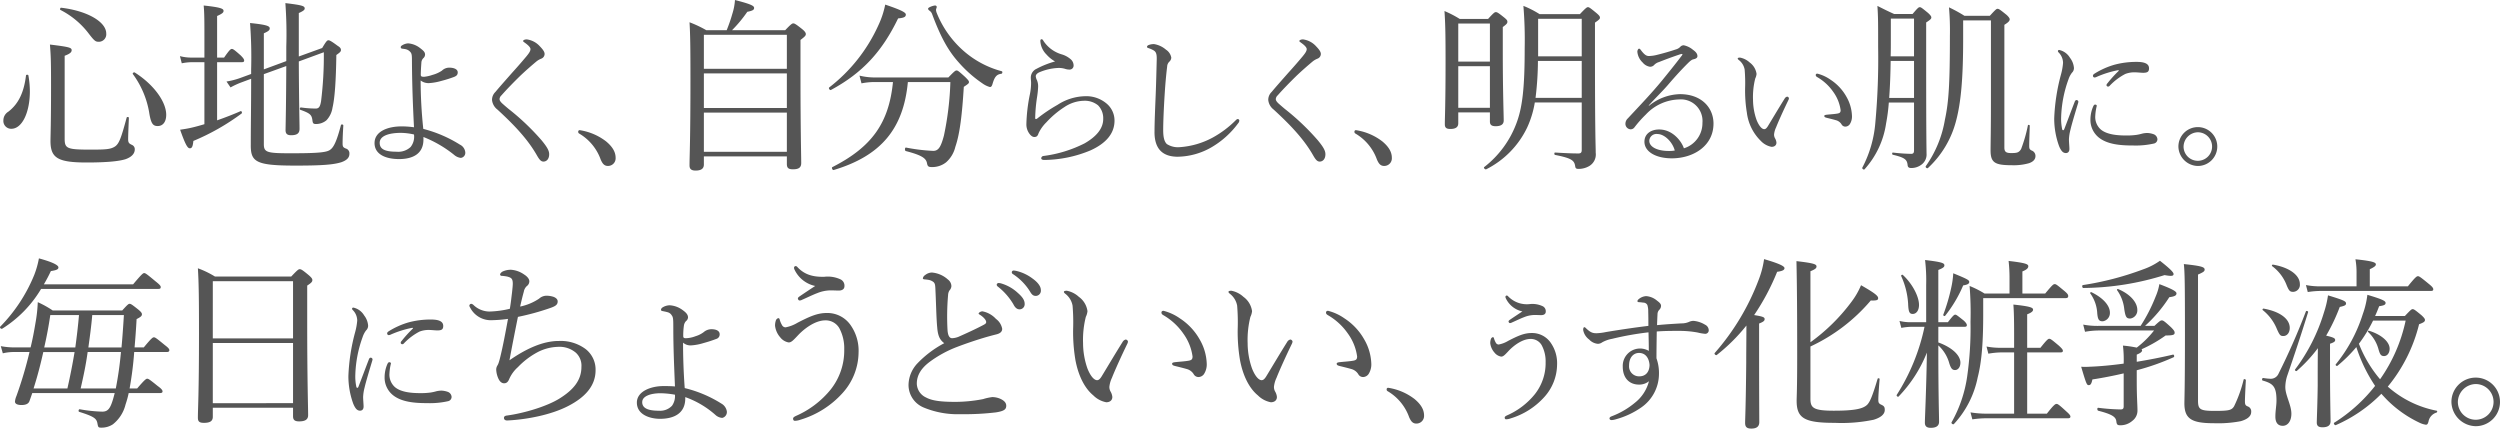 <svg xmlns="http://www.w3.org/2000/svg" width="543.395" height="93.154" viewBox="0 0 543.395 93.154">
  <g id="copy" transform="translate(-234.506 -575.744)">
    <path id="心地よく_自分らしく_明るい肌に_毎日にちょうどいい_うす化粧乳液_" data-name="心地よく、自分らしく、明るい肌に。 毎日にちょうどいい、うす化粧乳液。" d="M613.822,667.658c0-.84.16-3.679.24-13.117,0-2.68.04-5.4.04-8.039a38.993,38.993,0,0,1-6.439,6.4c-.2.16-.64-.24-.44-.44a51.614,51.614,0,0,0,9.518-15.837,19.814,19.814,0,0,0,1.2-4.559c3,.879,4.44,1.48,4.44,1.959,0,.4-.44.641-1.6.8a49.671,49.671,0,0,1-5,9.4c1.959.32,2.28.48,2.28.88,0,.32-.16.56-1.2.959v5.919c0,9.678.04,14.158.04,15.517,0,.96-.6,1.4-1.72,1.4C614.182,668.9,613.822,668.538,613.822,667.658Zm39.073-.041c0-1.159.28-6.079.44-15.237a29.437,29.437,0,0,1-6.16,9.558c-.159.16-.519-.16-.4-.36a44.357,44.357,0,0,0,6.039-14.8h-2.88a11.862,11.862,0,0,0-2.159.239l-.4-1.519a9.521,9.521,0,0,0,2.52.28h3.28v-8.118a37.71,37.71,0,0,0-.24-5.4c3.72.439,4.2.679,4.2,1.159,0,.319-.2.56-1.319,1v11.358h2.079c1.08-1.4,1.36-1.64,1.6-1.64s.52.24,1.84,1.28c.48.44.68.76.68,1s-.12.36-.519.36h-5.679v3.4c3.079,1.12,4.8,2.839,4.8,4.4,0,.96-.52,1.6-1.16,1.6-.6,0-.879-.32-1.239-1.4a8.234,8.234,0,0,0-2.4-3.959v.879c0,10.2.159,14.118.159,15.718,0,.96-.719,1.32-1.8,1.32C653.334,668.738,652.894,668.417,652.894,667.617Zm-397.218.121c-.2-1.039-.761-1.48-3.96-2.479-.239-.08-.12-.6.121-.561a31.515,31.515,0,0,0,4.879.52c1.44,0,1.92-.88,2.72-4.039H241.519c-.2.6-.4,1.16-.6,1.72-.2.6-.8.88-1.719.88-.96,0-1.44-.28-1.44-.76a4.008,4.008,0,0,1,.32-1.2,87.849,87.849,0,0,0,2.839-9.558h-3.2a10.1,10.1,0,0,0-2.6.28l-.44-1.56a16.444,16.444,0,0,0,3,.28h3.479c.44-1.8.76-3.519,1.04-5.2a32.634,32.634,0,0,0,.52-4.639,21.427,21.427,0,0,1,3.239,1.8h15.118c1.159-1.28,1.36-1.44,1.6-1.44.28,0,.52.16,1.88,1.24.68.56.8.8.8,1.04,0,.36-.28.6-1.159,1.04-.121,2.28-.28,4.319-.44,6.159h2c1.679-2.04,1.959-2.2,2.2-2.2.28,0,.56.2,2.36,1.679.8.6,1,.88,1,1.12s-.16.4-.561.4h-7.078a75.141,75.141,0,0,1-1,7.918h1.64c1.64-1.919,1.959-2.12,2.2-2.12s.56.2,2.28,1.6c.84.6,1.039.921,1.039,1.16s-.159.36-.56.36h-6.8a19.566,19.566,0,0,1-.68,2.48,7.856,7.856,0,0,1-2.76,4.318,4.424,4.424,0,0,1-2.479.721C255.876,668.7,255.836,668.618,255.677,667.738Zm-3.64-7.559h7.638a75.43,75.43,0,0,0,1.121-7.918h-7.239C253.2,654.94,252.636,657.58,252.037,660.179Zm-10.238,0h7.358q.9-3.96,1.56-7.918h-6.8C243.319,654.94,242.638,657.58,241.8,660.179Zm11.918-8.918h7.2c.2-2.12.36-4.479.52-7.039h-6.88C254.356,646.582,254.037,648.94,253.716,651.261Zm-9.6,0h6.759c.32-2.36.6-4.679.8-7.039h-6.239C245.118,646.421,244.679,648.821,244.118,651.261Zm493.96,16.317c.04-1.72.159-4.519.2-8,0-2.68,0-5.44.04-8.159a31.7,31.7,0,0,1-4.6,4.959c-.16.121-.48-.159-.36-.319a39.469,39.469,0,0,0,6.279-12.4,20.874,20.874,0,0,0,.879-3.72c3.4,1.039,3.919,1.28,3.919,1.76,0,.36-.24.52-1.36.76a41.087,41.087,0,0,1-2.959,6.239c1.72.4,1.959.6,1.959.959,0,.28-.159.481-1.12.8v4.44c0,7.519.12,11.278.12,12.4,0,.92-.6,1.32-1.76,1.32C738.437,668.618,738.077,668.3,738.077,667.578Zm29.265-4.479a5.279,5.279,0,1,1,5.279,5.279A5.379,5.379,0,0,1,767.343,663.1Zm1.4,0a3.879,3.879,0,1,0,3.88-3.879A3.963,3.963,0,0,0,768.742,663.1Zm-39.664,3.2c0-1.28.24-2.4.24-3.479,0-3.039-.72-3.72-3-4.359-.24-.08-.12-.6.12-.561a10.7,10.7,0,0,0,1.4.16,1.846,1.846,0,0,0,1.92-1.08,147.367,147.367,0,0,0,5.959-13.558c.08-.2.519-.04.48.16-1.64,5.279-2.959,9.239-4.519,13.757a8.205,8.205,0,0,0-.44,2.56c0,1.759,1.319,3.88,1.319,5.759,0,1.64-.8,2.64-1.879,2.64C729.638,668.3,729.078,667.617,729.078,666.3Zm-34.573,1c-.12-.959-.96-1.519-3.919-2.28-.28-.08-.28-.68,0-.64a43.477,43.477,0,0,0,4.879.36c.481,0,.64-.2.64-.68V656.9c-2.2.52-4.479.96-6.8,1.32-.2.959-.4,1.239-.8,1.239s-.519-.2-1.64-4a13.07,13.07,0,0,0,1.76,0c2.28-.08,4.839-.32,7.478-.68a25.891,25.891,0,0,0-.159-3.919,25.452,25.452,0,0,1,3,.439,20.72,20.72,0,0,0,3.76-3.719h-12a17.088,17.088,0,0,0-3,.28l-.4-1.561a16.541,16.541,0,0,0,3.36.281h9.119a35.745,35.745,0,0,0,3.279-6.4,11.72,11.72,0,0,0,.8-2.679c2.64,1,3.72,1.56,3.72,2,0,.481-.4.68-1.56.841a30.557,30.557,0,0,1-5.279,6.239h2.039c1.16-1.08,1.36-1.2,1.6-1.2.32,0,.6.2,2,1.48.68.68.8.92.8,1.2,0,.439-.28.6-1.959.6a29.287,29.287,0,0,1-5.239,3,.363.363,0,0,1,.12.28c0,.2-.24.52-1.16.88v1.56c2.68-.44,5.359-.959,7.879-1.56.24-.04.36.44.16.56a51.088,51.088,0,0,1-8.039,2.84v2.2c0,3.8.16,5.319.16,6.6a2.771,2.771,0,0,1-1.12,2.2,3.924,3.924,0,0,1-2.64.96C694.745,668.178,694.586,668.018,694.506,667.3Zm47.371.32a34.879,34.879,0,0,0,8.878-8,33.551,33.551,0,0,1-4.079-8.438,30.6,30.6,0,0,1-4.12,4.08c-.159.12-.48-.16-.359-.32a32.867,32.867,0,0,0,5.879-10.918,18.825,18.825,0,0,0,1-4.2c3.2.959,3.959,1.319,3.959,1.759,0,.4-.32.56-1.4.72-.28.72-.56,1.439-.88,2.12h6.479c1.239-1.319,1.44-1.48,1.679-1.48.28,0,.52.16,1.92,1.319.6.561.76.8.76,1.04,0,.36-.319.56-1.28.92a34.129,34.129,0,0,1-6.8,13.558,22.436,22.436,0,0,0,10.638,5.239c.16.04.121.32-.04.4a2.522,2.522,0,0,0-1.76,2c-.16.52-.28.64-.56.64a4.614,4.614,0,0,1-1.4-.44,25.083,25.083,0,0,1-6.918-4.838c-.48-.481-.92-.96-1.36-1.44a31.7,31.7,0,0,1-9.878,6.8.182.182,0,0,1-.082.019C741.924,668.157,741.662,667.76,741.876,667.617Zm5.359-17.157a27.054,27.054,0,0,0,4.6,7.719,34.586,34.586,0,0,0,5.559-12.758h-7.079A30.853,30.853,0,0,1,747.236,650.461Zm-88.543,17.077a28.405,28.405,0,0,0,3.4-10,74.433,74.433,0,0,0,.72-11.838,71.925,71.925,0,0,0-.2-7.8,20.455,20.455,0,0,1,3.239,1.64h5.44v-3.16a33.559,33.559,0,0,0-.2-3.919c3.839.439,4.279.719,4.279,1.159,0,.36-.28.72-1.28,1.12v4.8h4.96c1.56-1.879,1.76-2.039,2.079-2.039.28,0,.48.16,2.08,1.48.72.6.84.84.84,1.12s-.16.44-.56.44H665.572v3.439c0,5.839-.28,10.238-1.2,13.8a20.9,20.9,0,0,1-5.159,10.119.217.217,0,0,1-.158.063C658.847,667.961,658.6,667.725,658.693,667.538Zm-117.891-1.1a10.736,10.736,0,0,0-4.736-5.7.432.432,0,0,1-.16-.384.312.312,0,0,1,.352-.32,12.481,12.481,0,0,1,5.7,2.432c1.5,1.247,2.08,2.4,2.08,3.584a1.657,1.657,0,0,1-1.664,1.759C541.506,667.818,541.154,667.211,540.8,666.443Zm168.5-3.065c0-.879.12-3.319.12-14.917,0-10.958-.041-13.518-.24-15.318,3.8.4,4.52.64,4.52,1.2,0,.36-.24.56-1.44,1.079v27.356c0,1.959.4,2.28,3.679,2.28,3.08,0,3.64-.16,4.16-1a28.2,28.2,0,0,0,2.079-5.8c.04-.2.481-.08.481.12-.08,1.439-.2,3.839-.2,4.559,0,.76.121.96.64,1.16a1.133,1.133,0,0,1,.72,1.2c0,.92-.84,1.6-2.28,2a25.915,25.915,0,0,1-5.879.44C710.743,667.738,709.3,666.7,709.3,663.378Zm-84.283-.519c0-.68.12-2.479.12-9.438,0-9.719-.04-15.6-.16-20.917,3.8.439,4.36.679,4.36,1.159,0,.36-.24.6-1.32,1.04v15.438a40.906,40.906,0,0,0,8.959-8.839,16.279,16.279,0,0,0,2.04-3.56c2.8,1.6,3.719,2.28,3.719,2.8,0,.439-.28.56-1.6.519a38.418,38.418,0,0,1-13.118,10v11.318c0,2,.561,2.64,5.08,2.64,4.64,0,6.4-.44,7.278-1.319.52-.56,1.04-1.56,2.24-5.6.04-.2.44-.16.44.04-.2,2.44-.28,3.839-.28,4.479,0,.6.08.8.519,1.04.72.32.88.519.88,1.2,0,.921-.84,1.641-2.4,2.12a33.988,33.988,0,0,1-8.438.68C626.78,667.658,625.02,666.7,625.02,662.859Zm-347.5,3.72c0-2.081.24-5,.24-18.4,0-7.319-.04-10.877-.24-14.117a19.922,19.922,0,0,1,3.72,1.8H297.8c1.4-1.479,1.6-1.6,1.84-1.6.32,0,.56.121,2,1.319.64.561.76.8.76,1.04,0,.36-.2.6-1.12,1.2v7.959c0,12.839.2,18.437.2,20.2,0,.959-.64,1.359-1.959,1.359-.96,0-1.32-.319-1.32-1.12v-1.84H280.762v1.96c0,.959-.64,1.319-1.92,1.319C277.882,667.658,277.522,667.378,277.522,666.579Zm3.24-3.2H298.2V650.3H280.762Zm0-14.078H298.2V636.863H280.762Zm126.13,17.438c0-.239.24-.4.56-.56a20.056,20.056,0,0,0,7.639-5.8,13.632,13.632,0,0,0,2.92-8.68,9.253,9.253,0,0,0-1.08-4.639,3.409,3.409,0,0,0-3.039-1.679c-2.16,0-4.559,1.76-6,3.319-1.08,1.16-1.44,1.48-1.959,1.48a2.948,2.948,0,0,1-1.84-1.12,4.6,4.6,0,0,1-1.12-2.52,3.419,3.419,0,0,1,.2-1.2.831.831,0,0,1,.48-.44.309.309,0,0,1,.319.281,5.058,5.058,0,0,0,.52,1.239.875.875,0,0,0,.76.48,7.777,7.777,0,0,0,2.6-1c2.64-1.36,4.319-2.12,6.358-2.12a6.151,6.151,0,0,1,5.319,2.839,9.63,9.63,0,0,1,1.6,5.719,13.328,13.328,0,0,1-3.479,8.838,20.072,20.072,0,0,1-9.158,5.8,3.76,3.76,0,0,1-1.2.24C407.052,667.218,406.892,667.057,406.892,666.738Zm-62.843-.159c0-.361.32-.481.68-.52,3.6-.481,8.639-1.96,11.438-3.72,3-1.88,4.72-3.959,4.72-6.839a3.82,3.82,0,0,0-1.2-3.079,5.492,5.492,0,0,0-3.96-1.281,10.151,10.151,0,0,0-4.6,1.281,16.923,16.923,0,0,0-4.039,3.119,7.438,7.438,0,0,0-1.88,2.56c-.239.6-.56.959-1.12.959-.48,0-.92-.319-1.239-1a5.22,5.22,0,0,1-.481-1.92,1.672,1.672,0,0,1,.24-.92,2.839,2.839,0,0,0,.32-.72c.12-.36.2-.68.32-1.159.6-2.44,1.12-5.239,1.679-8.279a29.189,29.189,0,0,1-3.4.28,5.051,5.051,0,0,1-4.839-2.759.85.85,0,0,1-.159-.4.43.43,0,0,1,.4-.4.909.909,0,0,1,.48.24,5.045,5.045,0,0,0,3.479,1.439,20.869,20.869,0,0,0,4.44-.6c.239-1.4.319-2.279.48-3.56.08-.76.16-1.48.16-1.879,0-1.12-.32-1.32-1.2-1.561a10.774,10.774,0,0,0-1.2-.159.323.323,0,0,1-.36-.281c0-.2.2-.439.519-.639a4.224,4.224,0,0,1,1.88-.4,5.637,5.637,0,0,1,2.84,1.039c.52.32,1.12.88,1.12,1.481a1.313,1.313,0,0,1-.56,1.04,2.135,2.135,0,0,0-.64,1.2c-.28,1-.56,2.16-.8,3.24a11.689,11.689,0,0,0,4.119-1.72,2.421,2.421,0,0,1,1.72-.64,5.13,5.13,0,0,1,1.4.24c.44.16.92.48.92,1,0,.72-.48,1.04-1.64,1.441a53.662,53.662,0,0,1-7,1.919c-.6,2.96-1.28,6.4-1.84,9.438,3.56-2.479,7.239-4.2,10.718-4.2a9.073,9.073,0,0,1,5.839,1.76,5.647,5.647,0,0,1,2.159,4.6c0,3.519-2.439,5.959-5.918,7.759-3.839,2-9.2,2.959-13.2,3.159q-.058,0-.111,0C344.289,667.142,344.048,666.911,344.048,666.579Zm240.3.12c0-.16.1-.32.416-.448a17.509,17.509,0,0,0,5.12-2.975,8.675,8.675,0,0,0,3.039-4.673,3.287,3.287,0,0,1-2.208.736c-1.824,0-3.487-1.183-3.487-3.936a3.763,3.763,0,0,1,3.615-3.9,3.824,3.824,0,0,1,2.048.512c0-1.376-.032-2.656-.065-4.032a63.81,63.81,0,0,0-7.9,1.408,6.947,6.947,0,0,0-2.176.769,1.629,1.629,0,0,1-.928.32,2.91,2.91,0,0,1-1.887-.929,3.3,3.3,0,0,1-1.312-2.08c0-.383.1-.607.256-.607a.35.35,0,0,1,.224.1c.992.96,1.472,1.216,2.4,1.216a11.645,11.645,0,0,0,2.047-.256c3.072-.512,6.3-.992,9.247-1.344,0-1.184,0-2.016-.032-3.136a4.429,4.429,0,0,0-.192-1.408.994.994,0,0,0-.9-.511,8.614,8.614,0,0,0-.928-.1c-.193,0-.32-.064-.32-.193,0-.192.064-.287.288-.48a2.753,2.753,0,0,1,1.6-.64,4.074,4.074,0,0,1,2.336.96c.64.48.9.768.9,1.151a1.242,1.242,0,0,1-.416.9,1.4,1.4,0,0,0-.352.928c-.031.607-.064,1.376-.1,2.368,1.952-.193,3.713-.288,5.312-.384a3.969,3.969,0,0,0,1.633-.32,2.27,2.27,0,0,1,.992-.224,5.773,5.773,0,0,1,2.5.832,1.373,1.373,0,0,1,.8,1.184.761.761,0,0,1-.736.8,10.344,10.344,0,0,1-1.7-.289,21.865,21.865,0,0,0-3.872-.351c-1.7,0-3.232,0-4.992.128-.031,2.336-.064,4-.064,5.823a9.57,9.57,0,0,1,.544,3.52,8.925,8.925,0,0,1-3.84,7.168,17.924,17.924,0,0,1-5.471,2.561,4.025,4.025,0,0,1-.992.192C584.508,667.05,584.348,666.89,584.348,666.7Zm4.255-11.52a2.169,2.169,0,0,0,2.24,2.368c1.344,0,2.176-.928,2.208-2.463-.1-1.408-.8-2.623-2.3-2.623C589.627,652.46,588.6,653.355,588.6,655.178Zm74.209,10.2a20.86,20.86,0,0,0,3.4.28h6.08V652.341h-2.72a17.946,17.946,0,0,0-2.879.28l-.4-1.56a15.7,15.7,0,0,0,3.24.279h2.759v-3.079c0-2.959-.041-4.839-.16-6.319,3.8.4,4.28.68,4.28,1.12,0,.279-.24.6-1.28,1v7.278h2.879c1.4-1.759,1.679-1.959,1.92-1.959.28,0,.56.2,2.12,1.52.6.56.841.84.841,1.08s-.121.36-.52.36H675.13v13.317h4.28c1.519-1.959,1.84-2.12,2.12-2.12.239,0,.519.16,2.159,1.679.64.561.84.841.84,1.08s-.159.36-.519.36h-17.8a21.54,21.54,0,0,0-3,.239Zm-101.245,1.128c0-.192.192-.319.447-.447a16.031,16.031,0,0,0,6.112-4.64,10.9,10.9,0,0,0,2.336-6.943,7.408,7.408,0,0,0-.864-3.713,2.727,2.727,0,0,0-2.432-1.344c-1.727,0-3.648,1.408-4.8,2.656-.863.928-1.151,1.184-1.568,1.184a2.362,2.362,0,0,1-1.471-.9,3.686,3.686,0,0,1-.9-2.016,2.748,2.748,0,0,1,.16-.96.664.664,0,0,1,.384-.352.247.247,0,0,1,.256.224,4.054,4.054,0,0,0,.416.992.7.7,0,0,0,.608.384,6.223,6.223,0,0,0,2.08-.8c2.111-1.088,3.456-1.7,5.088-1.7a4.92,4.92,0,0,1,4.255,2.272,7.7,7.7,0,0,1,1.28,4.576,10.666,10.666,0,0,1-2.784,7.072,16.066,16.066,0,0,1-7.327,4.64,3.015,3.015,0,0,1-.96.192C561.695,666.89,561.567,666.761,561.567,666.506Zm-188.63-3.247c0-2.479,3.08-3.6,5.8-3.6,1.36,0,1.92.04,2.48.08-.2-4.8-.36-8.638-.36-12.877,0-1.8-.04-2.2-.36-2.6a1.415,1.415,0,0,0-.841-.64c-.4-.12-.84-.2-1.239-.28-.12-.04-.24-.12-.24-.239a.683.683,0,0,1,.32-.52,3.035,3.035,0,0,1,1.6-.48,5.213,5.213,0,0,1,2.68.96c.8.559,1.279,1.039,1.279,1.679a1.093,1.093,0,0,1-.439.8,1.8,1.8,0,0,0-.44.879,14.812,14.812,0,0,0-.16,2.4c0,.32.16.44.52.44a6.3,6.3,0,0,0,2.159-.44,5.57,5.57,0,0,0,1.76-.879,2.613,2.613,0,0,1,1.679-.64c1.12,0,1.8.4,1.8,1.08a1.013,1.013,0,0,1-.76,1.04,27.825,27.825,0,0,1-2.719.88,11.371,11.371,0,0,1-2.759.519,2.435,2.435,0,0,1-1.72-.6c0,2.679.08,6.039.36,9.878a26.709,26.709,0,0,1,7.959,3.36,2.372,2.372,0,0,1,1.2,1.72,1.3,1.3,0,0,1-1,1.4,2.451,2.451,0,0,1-1.52-.68,19.971,19.971,0,0,0-6.519-3.839v.28c0,3.36-2.6,4.439-5.479,4.439C375.737,666.778,372.937,665.858,372.937,663.259Zm1.16-.12c0,1.239,1.079,1.879,3.6,1.879a3.544,3.544,0,0,0,2.879-1.079,3.643,3.643,0,0,0,.641-2.4,19.226,19.226,0,0,0-3.12-.319C375.9,661.219,374.1,661.858,374.1,663.139Zm61.128,1.159a5.293,5.293,0,0,1-3.24-4.919,6.991,6.991,0,0,1,1.96-4.679,22.879,22.879,0,0,1,5.8-4.359c-.88-.68-1.36-1.44-1.52-3.36-.2-2.08-.239-5.039-.4-8.4-.04-.879-.08-1.159-.36-1.48a2.254,2.254,0,0,0-1.12-.52c-.44-.079-.6-.079-.96-.12-.2-.04-.28-.08-.28-.24a1.035,1.035,0,0,1,.481-.68,2.438,2.438,0,0,1,1.48-.56,5.95,5.95,0,0,1,3.479,1.52,1.861,1.861,0,0,1,.76,1.44,1.541,1.541,0,0,1-.44.959,2.113,2.113,0,0,0-.28.959,53.459,53.459,0,0,0-.12,7.679c.08,1.039.36,1.72,1,1.72a4.338,4.338,0,0,0,1.319-.28c1.72-.76,3.839-1.72,5.559-2.64.36-.2.52-.32.52-.6,0-.44-.6-1.08-1.28-1.52-.24-.16-.36-.2-.36-.32,0-.16.4-.48.84-.48a5.328,5.328,0,0,1,2.92,1.64,3.4,3.4,0,0,1,1.36,2.16c0,.72-.6,1.039-1.24,1.2s-1.4.359-2.239.6c-2.04.6-4.2,1.32-6.4,2.16a24.76,24.76,0,0,0-5.959,3.28c-1.84,1.4-2.72,2.92-2.72,4.679a3.407,3.407,0,0,0,2,3c1.4.76,3.439.959,6.4.959a32.1,32.1,0,0,0,6-.6,11.09,11.09,0,0,1,2-.44,4.417,4.417,0,0,1,1.72.36c.879.4,1.319.88,1.319,1.52,0,.8-.48,1.159-2.2,1.439a57.554,57.554,0,0,1-7.478.4l-.325,0A19.262,19.262,0,0,1,435.225,664.3Zm-123.934-.8a17.5,17.5,0,0,1-1.056-6.047,42.451,42.451,0,0,1,1.44-9.408,13.612,13.612,0,0,0,.48-2.623,3.26,3.26,0,0,0-.959-2.272.435.435,0,0,1-.16-.32.259.259,0,0,1,.288-.224,3.616,3.616,0,0,1,2.335,1.7,4.1,4.1,0,0,1,.864,2.208,1.412,1.412,0,0,1-.447,1.056,4.969,4.969,0,0,0-.736,1.408,26.238,26.238,0,0,0-1.6,8.256,10.718,10.718,0,0,0,.224,2.592c.032.159.128.224.224.224.064,0,.16-.065.224-.224.736-1.888,1.5-3.968,2.272-5.952.1-.288.256-.383.416-.383a.409.409,0,0,1,.384.351,1.432,1.432,0,0,1-.064.32c-.768,2.56-1.376,4.576-1.664,5.823a9.669,9.669,0,0,0-.319,2.048c0,.576.1,1.632.1,2.08,0,.64-.352.9-.768.9C312.188,665,311.772,664.651,311.291,663.5Zm8.416-2.047a4.887,4.887,0,0,1-1.6-3.744,7.176,7.176,0,0,1,.64-2.911c.129-.224.224-.32.384-.32.192,0,.352.1.352.287a10.743,10.743,0,0,0-.319,2.112,3.619,3.619,0,0,0,1.183,3.008c1.312,1.12,3.615,1.311,5.471,1.311a15.124,15.124,0,0,0,2.273-.127,9.5,9.5,0,0,0,1.184-.257,5.051,5.051,0,0,1,1.216-.16,4.676,4.676,0,0,1,1.312.257,1.255,1.255,0,0,1,.864,1.087.957.957,0,0,1-.8.96,17.832,17.832,0,0,1-4.448.416C324.762,663.37,321.627,663.179,319.707,661.451Zm188.186.208c-1.84-1.519-3.239-4.239-3.879-7.759a36.9,36.9,0,0,1-.481-6.638,43.508,43.508,0,0,0-.12-5.079,4.212,4.212,0,0,0-1.6-2.6c-.24-.2-.28-.28-.28-.4,0-.2.319-.24.64-.24a5.315,5.315,0,0,1,2.6,1.32,4.591,4.591,0,0,1,1.88,3.119,3.654,3.654,0,0,1-.36,1.24,20.492,20.492,0,0,0-.6,5.72,16.748,16.748,0,0,0,.96,5.519c.719,1.8,1.519,2.52,2.079,2.52.32,0,.6-.2.96-.76,1.2-1.959,2.92-4.879,4.6-7.558a1.067,1.067,0,0,1,.68-.52.553.553,0,0,1,.481.44,1.3,1.3,0,0,1-.16.52c-1.24,2.56-2.679,5.719-3.319,7.358a5.964,5.964,0,0,0-.56,1.959,2.023,2.023,0,0,0,.239,1,2.875,2.875,0,0,1,.4,1.16c.04.64-.4,1.2-1.32,1.2A5.369,5.369,0,0,1,507.893,661.658Zm-35.772,0c-1.84-1.519-3.239-4.239-3.879-7.759a36.908,36.908,0,0,1-.48-6.638,43.312,43.312,0,0,0-.121-5.079,4.208,4.208,0,0,0-1.6-2.6c-.24-.2-.28-.28-.28-.4,0-.2.319-.24.64-.24a5.312,5.312,0,0,1,2.6,1.32,4.591,4.591,0,0,1,1.88,3.119,3.633,3.633,0,0,1-.36,1.24,20.527,20.527,0,0,0-.6,5.72,16.771,16.771,0,0,0,.96,5.519c.72,1.8,1.519,2.52,2.08,2.52.319,0,.6-.2.959-.76,1.2-1.959,2.92-4.879,4.6-7.558a1.068,1.068,0,0,1,.68-.52.553.553,0,0,1,.48.44,1.3,1.3,0,0,1-.16.52c-1.239,2.56-2.679,5.719-3.319,7.358a5.964,5.964,0,0,0-.56,1.959,2.023,2.023,0,0,0,.239,1,2.862,2.862,0,0,1,.4,1.16c.04.64-.4,1.2-1.32,1.2A5.372,5.372,0,0,1,472.12,661.658Zm57.609-4.6a2.565,2.565,0,0,0-1.56-1.12c-.68-.2-1.52-.4-2.48-.64-.48-.12-.639-.24-.639-.52,0-.2.32-.28.719-.32,1.12-.121,2.04-.16,2.92-.32.6-.12.8-.32.8-.92a10.978,10.978,0,0,0-2-4.959,13.475,13.475,0,0,0-4.4-4.039c-.24-.16-.36-.28-.36-.56,0-.2.16-.36.44-.36a10.778,10.778,0,0,1,3.56,1.64,13.172,13.172,0,0,1,4.36,4.679,11.163,11.163,0,0,1,1.48,5.079,3.867,3.867,0,0,1-.6,2.36,1.508,1.508,0,0,1-1.16.64A1.181,1.181,0,0,1,529.729,657.059Zm-35.772,0a2.565,2.565,0,0,0-1.56-1.12c-.68-.2-1.52-.4-2.479-.64-.48-.12-.64-.24-.64-.52,0-.2.32-.28.72-.32,1.12-.121,2.039-.16,2.92-.32.6-.12.8-.32.8-.92a10.986,10.986,0,0,0-2-4.959,13.478,13.478,0,0,0-4.4-4.039c-.239-.16-.359-.28-.359-.56,0-.2.159-.36.439-.36a10.778,10.778,0,0,1,3.56,1.64,13.172,13.172,0,0,1,4.36,4.679,11.163,11.163,0,0,1,1.48,5.079,3.874,3.874,0,0,1-.6,2.36,1.509,1.509,0,0,1-1.16.64A1.182,1.182,0,0,1,493.957,657.059Zm257.557-5.319a8.032,8.032,0,0,0-2.28-3.839.168.168,0,0,1,.16-.28c2.84.879,4.52,2.479,4.52,3.919,0,.92-.52,1.6-1.2,1.6C752.075,653.141,751.835,652.86,751.514,651.74ZM321.6,650.283a.588.588,0,0,1,.192-.416,26.023,26.023,0,0,1,2.432-2.688c.1-.1.064-.224-.224-.16a21.878,21.878,0,0,0-4.479,1.408,1.365,1.365,0,0,1-.481.159.361.361,0,0,1-.383-.352c0-.224.128-.351.383-.511a16.984,16.984,0,0,1,4.32-1.921,18.354,18.354,0,0,1,4.831-.607c2.209,0,2.656.7,2.656,1.408,0,.8-.447.96-1.28.96-.447,0-1.311-.1-1.823-.1a5.47,5.47,0,0,0-2.048.352,12.738,12.738,0,0,0-3.391,2.56.489.489,0,0,1-.384.193A.375.375,0,0,1,321.6,650.283Zm407.723-3.222a10.125,10.125,0,0,0-3-3.919c-.12-.12.04-.36.2-.32,3.56.639,5.679,2.239,5.679,4.2,0,1-.56,1.76-1.4,1.76C730.158,648.78,730,648.621,729.319,647.061Zm-494.759-.32a34.735,34.735,0,0,0,7.4-11.278,19.234,19.234,0,0,0,1-3.56c2.8.76,4.239,1.44,4.239,1.96,0,.4-.32.6-1.64.8a32.545,32.545,0,0,1-1.52,2.879h19.4c1.88-2.239,2.16-2.439,2.4-2.439.28,0,.56.2,2.479,1.8.959.76,1.12,1,1.12,1.239,0,.28-.12.4-.52.4H243.438A25.689,25.689,0,0,1,235,647.181a.222.222,0,0,1-.125.037C234.647,647.218,234.392,646.909,234.56,646.741Zm327.839-1.13c0-.128.1-.224.32-.384.8-.544,1.76-1.183,2.687-1.792a5.158,5.158,0,0,1-3.584-2.815.849.849,0,0,1-.1-.319.293.293,0,0,1,.257-.32.387.387,0,0,1,.319.16,5.631,5.631,0,0,0,4.7,1.7,5.239,5.239,0,0,1,2.72.416,1.208,1.208,0,0,1,.768,1.216c0,.544-.448.768-.992.768-.32,0-.833-.031-1.5-.031a6.35,6.35,0,0,0-2.24.48c-.7.256-1.888.832-2.623,1.152a.962.962,0,0,1-.448.128C562.526,645.963,562.4,645.74,562.4,645.611Zm127.948-1.91a8.068,8.068,0,0,0-1.52-4.2c-.08-.12.12-.319.28-.239,2.479,1.2,4,2.879,4,4.439a1.814,1.814,0,0,1-1.56,1.88C690.706,645.582,690.466,645.182,690.347,643.7Zm5.879-.8a8.537,8.537,0,0,0-1.56-4.08c-.08-.121.079-.32.239-.24,2.6,1.08,4.16,2.88,4.16,4.52a1.783,1.783,0,0,1-1.52,1.879C696.705,644.981,696.505,644.7,696.226,642.9Zm-39.333,1.239a41.432,41.432,0,0,0,1.72-5.839,18.619,18.619,0,0,0,.44-3.159c3.039,1.239,3.479,1.48,3.479,1.879s-.36.6-1.319.76a28.257,28.257,0,0,1-3.919,6.6.152.152,0,0,1-.127.058C657.019,644.44,656.834,644.291,656.893,644.142Zm-7.638-2.28a16.8,16.8,0,0,0-1.52-6.119c-.079-.16.24-.359.36-.24,2.16,2,3.52,4.76,3.52,6.52,0,1.16-.56,1.959-1.36,1.959C649.535,643.982,649.335,643.541,649.255,641.862Zm-194.474.041a13.837,13.837,0,0,0-3.359-3.84.616.616,0,0,1-.281-.4.412.412,0,0,1,.44-.4,2.288,2.288,0,0,1,.64.12,9.005,9.005,0,0,1,3.479,2c.96.84,1.52,1.56,1.52,2.4a1.113,1.113,0,0,1-1.12,1.2Q455.321,642.983,454.781,641.9Zm-46.849-1.281c0-.159.12-.279.4-.479,1-.68,2.2-1.48,3.36-2.24a6.448,6.448,0,0,1-4.479-3.519,1.064,1.064,0,0,1-.121-.4.366.366,0,0,1,.32-.4.485.485,0,0,1,.4.2c1.48,1.6,3.319,2.2,5.88,2.12a6.541,6.541,0,0,1,3.4.52,1.51,1.51,0,0,1,.959,1.52c0,.68-.56.959-1.239.959-.4,0-1.04-.041-1.88-.041a7.941,7.941,0,0,0-2.8.6c-.879.32-2.359,1.04-3.279,1.439a1.2,1.2,0,0,1-.56.16C408.092,641.062,407.932,640.782,407.932,640.622Zm50.449-1.519a12.206,12.206,0,0,0-3.68-3.759.482.482,0,0,1-.28-.4.4.4,0,0,1,.4-.4,5.212,5.212,0,0,1,.879.16,9.436,9.436,0,0,1,3.2,1.56c.96.68,1.84,1.6,1.84,2.519a1.136,1.136,0,0,1-1.079,1.281C459.14,640.063,458.82,639.862,458.381,639.1Zm277.337-1.4a15.633,15.633,0,0,0,3.239.28h7.759v-2.959a16.093,16.093,0,0,0-.24-2.92c3.96.4,4.44.719,4.44,1.12,0,.28-.28.56-1.32,1.039v3.72h8.279c1.64-2.04,1.92-2.2,2.2-2.2.239,0,.52.16,2.36,1.68.8.64.959.92.959,1.16s-.12.36-.52.36H738.957a19.045,19.045,0,0,0-2.84.239Zm-4.24-.08a9.315,9.315,0,0,0-3.119-4.039c-.12-.121.04-.36.2-.32,3.519.6,5.838,2.28,5.838,4.24a1.525,1.525,0,0,1-1.439,1.679C732.238,639.183,732.038,638.983,731.478,637.623Zm-44.211.08a65.056,65.056,0,0,0,13.037-3.4,14.623,14.623,0,0,0,3.679-1.88c2.24,1.76,2.96,2.52,2.96,2.88,0,.439-.4.519-1.96.239a60.35,60.35,0,0,1-17.636,2.8C687.067,638.342,686.987,637.743,687.267,637.7ZM384.38,611.7c0-2.2.2-5.319.2-18.877,0-6.6-.04-9.558-.2-12.238a24.983,24.983,0,0,1,3.64,1.72h4.439a34.673,34.673,0,0,0,1.24-3.6,12.449,12.449,0,0,0,.56-2.958c3.4.879,4.16,1.239,4.16,1.719,0,.36-.2.6-1.48.841a28.734,28.734,0,0,1-3.319,4h11.558c1.24-1.319,1.52-1.48,1.76-1.48s.519.121,1.92,1.239c.64.52.8.841.8,1.08,0,.32-.159.52-1.159,1.28v7.358c0,12.279.159,17.758.159,19.4,0,.959-.519,1.359-1.8,1.359-1,0-1.32-.319-1.32-1.159v-1.64H387.5V611.5c0,.841-.519,1.319-1.8,1.319C384.7,612.817,384.38,612.418,384.38,611.7Zm3.119-2.959h18.037V600.22H387.5Zm0-9.518h18.037V591.7H387.5Zm0-8.518h18.037v-7.4H387.5Zm27.938,21.356C424,607.7,427.715,602.5,428.6,593.581H425a14.557,14.557,0,0,0-3.239.281l-.44-1.68a14.3,14.3,0,0,0,3.56.4h15.757c1.32-1.359,1.52-1.519,1.8-1.519.24,0,.48.16,1.879,1.439.64.641.8.841.8,1.08,0,.281-.16.4-1.12,1.039-.36,5.88-.84,10.158-1.84,13.038a6.477,6.477,0,0,1-2,3.36,4.857,4.857,0,0,1-3.08,1.039c-.719,0-.959-.12-1.079-.84-.2-1.04-1.04-1.72-4.6-2.64-.28-.08-.239-.8.04-.76a39.552,39.552,0,0,0,5.918.72c1.16,0,1.68-.921,2.32-3.32a65.107,65.107,0,0,0,1.4-11.638h-9.238c-.959,10.2-5.879,16.038-16.117,19.117a.187.187,0,0,1-.052.007C415.409,612.7,415.212,612.171,415.437,612.058Zm223.859.121a25.381,25.381,0,0,0,2.839-9.879,152.137,152.137,0,0,0,.6-16.316c0-5.359,0-6.6-.16-8.959,1.44.72,2.04,1.04,3.64,1.76h4c1.12-1.319,1.319-1.48,1.56-1.48.28,0,.48.16,1.8,1.24.56.519.72.76.72,1,0,.28-.2.48-1.12,1.08v8.238c0,17.918.08,19.2.08,20.237a2.72,2.72,0,0,1-1.12,2.44,3.623,3.623,0,0,1-2.2.72c-.56,0-.76-.2-.8-.68-.12-1.16-.64-1.6-3.2-2.2-.2-.04-.2-.48,0-.48a38.6,38.6,0,0,0,3.959.28c.481,0,.641-.2.641-.76v-10.4h-5.479a40.668,40.668,0,0,1-.6,4.6,18.923,18.923,0,0,1-4.679,9.918.156.156,0,0,1-.127.059C639.458,612.6,639.2,612.336,639.3,612.178Zm5.839-15.158h5.4v-8.039h-5.08C645.415,591.661,645.335,594.34,645.135,597.02Zm.359-12.8c0,1.32,0,2.6-.04,3.759h5.08v-8.2h-5.04ZM557.11,612.058a21.514,21.514,0,0,0,6.959-9.4c1.36-3.519,1.84-7.838,1.84-16.437a89.99,89.99,0,0,0-.28-9.2,20.887,20.887,0,0,1,3.52,1.8h8.758c1.28-1.36,1.52-1.52,1.76-1.52s.48.16,1.84,1.28c.6.52.76.72.76,1s-.16.44-1.08,1.08v6.919c0,18.237.16,19.557.16,21.356a2.928,2.928,0,0,1-1.44,2.92,4.583,4.583,0,0,1-2.239.6c-.6,0-.72-.119-.8-.68-.2-1.24-.96-1.68-4.36-2.359-.2-.041-.2-.52,0-.52,2.64.16,3.96.2,5.08.2.52,0,.72-.2.72-.76V598.02h-10.2a21.049,21.049,0,0,1-1.64,5.4,19.624,19.624,0,0,1-8.918,9.118.2.2,0,0,1-.09.02C557.224,612.558,556.934,612.2,557.11,612.058Zm11.158-15.037h10.039v-8.039h-9.518A67.924,67.924,0,0,1,568.268,597.02Zm.56-9.039h9.479v-8.158h-9.479Zm84.265,23.876a24.464,24.464,0,0,0,4.16-10.118c.84-3.88,1.08-7.959,1.08-18.2a58.309,58.309,0,0,0-.2-6.2,30.2,30.2,0,0,1,3.36,1.84h5.519c1.281-1.4,1.44-1.519,1.68-1.519.28,0,.52.159,1.959,1.319.481.44.68.76.68.959,0,.32-.24.64-1.16,1.2v26.676c0,.92.36,1.2,1.48,1.2,1.24,0,1.68-.08,2.16-.88a31.882,31.882,0,0,0,1.48-5.159c.04-.16.4-.08.4.08-.04,1.44-.12,3.4-.12,4.359,0,.64.08.8.52,1.04a1.249,1.249,0,0,1,.84,1.2c0,.72-.48,1.239-1.4,1.56a12.107,12.107,0,0,1-3.759.44c-3.68,0-4.6-.56-4.6-3.24,0-1.279.08-4.4.08-10.318V580.183h-6.039V584.3c0,8.119-.44,13.558-1.519,17.636a21.2,21.2,0,0,1-6.119,10.319.2.2,0,0,1-.145.058C653.219,612.316,652.966,612.049,653.093,611.858ZM708,607.595a4.224,4.224,0,1,1,4.224,4.224A4.3,4.3,0,0,1,708,607.595Zm1.12,0a3.1,3.1,0,1,0,3.1-3.1A3.17,3.17,0,0,0,709.123,607.595ZM533.8,610.442a10.739,10.739,0,0,0-4.736-5.7.429.429,0,0,1-.16-.383.311.311,0,0,1,.352-.32,12.494,12.494,0,0,1,5.7,2.431c1.5,1.248,2.08,2.4,2.08,3.584a1.657,1.657,0,0,1-1.664,1.76C534.5,611.818,534.15,611.211,533.8,610.442Zm-168.721,0a10.731,10.731,0,0,0-4.736-5.7.429.429,0,0,1-.159-.383.311.311,0,0,1,.352-.32,12.491,12.491,0,0,1,5.7,2.431c1.5,1.248,2.08,2.4,2.08,3.584a1.657,1.657,0,0,1-1.664,1.76C365.781,611.818,365.429,611.211,365.077,610.442Zm-76.064-3.1c0-4.558.08-8.238.08-14.477l-2.04.76a17.206,17.206,0,0,0-2.439,1.12l-.88-1.28a16.582,16.582,0,0,0,2.959-.76l2.4-.88v-1.039a98.918,98.918,0,0,0-.24-10.039c3.519.36,4.28.64,4.28,1.16,0,.36-.2.6-1.28,1.08v7.838l4.879-1.8V585.9a92.571,92.571,0,0,0-.2-9.479c3.72.44,4.2.64,4.2,1.16,0,.28-.2.519-1.28,1v9.439l5.079-1.84c.88-1.481,1.08-1.68,1.36-1.68.24,0,.6.16,2,1.2.52.32.72.56.72.92,0,.32-.2.52-1,1.08-.08,5.44-.32,9.278-.84,11.479a5.078,5.078,0,0,1-1.32,2.72,3.52,3.52,0,0,1-2.28.8c-.56,0-.68-.16-.76-.8-.16-1.2-.48-1.52-2.6-2.281-.24-.08-.121-.56.12-.519a22.921,22.921,0,0,0,3.2.239c.68,0,.96-.4,1.16-1.6a80.171,80.171,0,0,0,.6-10.639l-5.439,2c.04,9,.16,13.2.16,14.638,0,1-.561,1.4-1.841,1.4-.84,0-1.2-.32-1.2-1.119.041-2.32.121-5.32.16-13.919l-4.879,1.76v15.2c0,1.84.68,2,6,2,6.359,0,7.839-.24,8.518-.841.72-.56,1.36-1.92,2.24-5.279.08-.239.52-.159.52.08-.08,1.24-.16,2.88-.16,3.88,0,.719.12.879.68,1.12a1.078,1.078,0,0,1,.8,1.16c0,.8-.52,1.4-1.8,1.84-1.72.52-4.079.72-10,.72C290.173,611.738,289.013,610.938,289.013,607.338Zm-43.536-.959c0-.959.121-3.879.121-11.718,0-5.639-.041-6.638-.24-9.239,4.28.52,4.72.68,4.72,1.239,0,.4-.32.76-1.52,1.2v18c0,2.16.48,2.4,5.559,2.4,3.2,0,4.359-.041,5.319-.641s1.4-1.879,2.6-6.318c.04-.2.48-.16.48.04-.079,2-.159,3.839-.159,4.639s.2.96.879,1.279a1,1,0,0,1,.56.96c0,.96-.76,1.679-2,2.12-1.4.44-3.96.72-8.479.72C247.078,611.058,245.478,610.1,245.478,606.379Zm274.454,3.136c-2.016-3.552-4.992-6.656-8.576-9.951a3.009,3.009,0,0,1-1.184-2.08,2.378,2.378,0,0,1,.736-1.76c.9-1.088,2.015-2.336,3.648-4.192.9-.992,1.92-2.144,3.072-3.52.607-.735.9-1.183.9-1.6,0-.351-.447-.832-1.216-1.375-.288-.224-.383-.256-.383-.384,0-.192.352-.352.8-.352a4.657,4.657,0,0,1,2.752,1.409c.672.7,1.12,1.247,1.12,1.76a1.1,1.1,0,0,1-.735,1.024,3.962,3.962,0,0,0-1.121.671c-.959.8-2.208,1.888-3.391,3.008-1.472,1.44-3.04,3.04-4.128,4.289a1.212,1.212,0,0,0-.416.8c0,.288.16.544.544.928.32.288.832.736,1.408,1.216a52,52,0,0,1,7.2,6.848c1.152,1.408,1.633,2.208,1.633,3.008,0,1.056-.576,1.6-1.248,1.6C520.827,610.858,520.475,610.474,519.932,609.514Zm-168.721,0c-2.016-3.552-4.991-6.656-8.575-9.951a3.007,3.007,0,0,1-1.184-2.08,2.381,2.381,0,0,1,.736-1.76c.9-1.088,2.016-2.336,3.648-4.192.9-.992,1.92-2.144,3.072-3.52.608-.735.9-1.183.9-1.6,0-.351-.448-.832-1.216-1.375-.288-.224-.384-.256-.384-.384,0-.192.352-.352.8-.352a4.655,4.655,0,0,1,2.751,1.409c.672.7,1.12,1.247,1.12,1.76a1.1,1.1,0,0,1-.736,1.024,3.946,3.946,0,0,0-1.12.671c-.96.8-2.208,1.888-3.392,3.008-1.471,1.44-3.039,3.04-4.127,4.289a1.212,1.212,0,0,0-.416.8c0,.288.159.544.544.928.32.288.832.736,1.408,1.216a51.957,51.957,0,0,1,7.2,6.848c1.152,1.408,1.632,2.208,1.632,3.008,0,1.056-.576,1.6-1.248,1.6C352.107,610.858,351.754,610.474,351.211,609.514Zm109.615.607a.544.544,0,0,1,.48-.48,27.423,27.423,0,0,0,8.96-2.751c2.56-1.471,4.031-3.232,4.031-5.279a3.978,3.978,0,0,0-1.12-2.976,4.57,4.57,0,0,0-3.1-.992,7.875,7.875,0,0,0-4.224,1.376,19.717,19.717,0,0,0-3.9,3.295,8.281,8.281,0,0,0-1.7,2.369c-.193.607-.417.832-.928.832-.417,0-.833-.32-1.216-.928a3.414,3.414,0,0,1-.512-1.856,36.284,36.284,0,0,1,.768-6.528,12.5,12.5,0,0,0,.256-2.432c0-.352-.064-.8-.064-1.216A2.116,2.116,0,0,1,459.8,590.7a19.646,19.646,0,0,1,4.032-1.6,7.107,7.107,0,0,1-1.857-1.5,4.517,4.517,0,0,1-1.344-2.944c0-.288.129-.383.257-.383.159,0,.256.064.416.351a7.131,7.131,0,0,0,4,2.944,5.135,5.135,0,0,1,1.888,1.024,1.813,1.813,0,0,1,.671,1.376.867.867,0,0,1-.864.9,2.943,2.943,0,0,1-.992-.16,4.7,4.7,0,0,0-1.535-.192,11.747,11.747,0,0,0-4.032.928c-.512.224-.8.544-.8.864a2.212,2.212,0,0,0,.257.863,3.5,3.5,0,0,1,.256,1.376,18.415,18.415,0,0,1-.224,2.24,34.281,34.281,0,0,0-.416,4.607c0,.129.032.225.16.225.1,0,.192-.032.383-.193a33.633,33.633,0,0,1,4.288-2.88,11.424,11.424,0,0,1,5.92-1.887,6.835,6.835,0,0,1,4.991,1.792,4.824,4.824,0,0,1,1.5,3.519c0,2.912-2.016,4.991-5.152,6.432a26.674,26.674,0,0,1-10.143,2.111C461.113,610.506,460.825,610.411,460.825,610.122Zm-144.91-3.295c0-2.528,2.88-3.616,5.855-3.616a19.678,19.678,0,0,1,2.72.192c-.256-5.024-.416-9.248-.447-14.463,0-1.087-.032-1.5-.288-1.823a1.881,1.881,0,0,0-1.152-.7c-.32-.063-.48-.063-.672-.1s-.319-.1-.319-.288a.389.389,0,0,1,.224-.384,2.744,2.744,0,0,1,1.375-.48,4.794,4.794,0,0,1,2.561.992c.7.544,1.12.864,1.12,1.44a1.057,1.057,0,0,1-.352.768,1.471,1.471,0,0,0-.448,1.057c-.064.768-.128,2.016-.128,2.56,0,.416.256.448.736.448a8.009,8.009,0,0,0,1.823-.417,6.73,6.73,0,0,0,2.048-.927,2.253,2.253,0,0,1,1.568-.64c1.12,0,1.856.383,1.856,1.023,0,.576-.32.8-.8.993a26.386,26.386,0,0,1-2.752.863,12.3,12.3,0,0,1-2.687.48,2.772,2.772,0,0,1-1.824-.575,101.962,101.962,0,0,0,.576,10.526,28.016,28.016,0,0,1,7.968,3.424,2.063,2.063,0,0,1,1.152,1.6,1.11,1.11,0,0,1-.96,1.28,2.7,2.7,0,0,1-1.471-.671,25.816,25.816,0,0,0-6.655-3.872v.544c0,3.328-2.624,4.256-5.312,4.256C318.476,610.314,315.915,609.386,315.915,606.827Zm1.12-.032c0,1.409,1.216,1.92,3.679,1.92a3.908,3.908,0,0,0,3.04-1.024,3.6,3.6,0,0,0,.735-2.72,13.481,13.481,0,0,0-2.784-.351C319.211,604.619,317.036,605.194,317.036,606.794Zm274.9-.257c0-1.727,1.44-2.655,3.2-2.655,2.976,0,4.9,2.623,5.376,4.095a5.726,5.726,0,0,0,4.032-5.535,4.69,4.69,0,0,0-5.056-5.088,10.229,10.229,0,0,0-7.231,3.263,25.181,25.181,0,0,0-2.5,2.816,1.044,1.044,0,0,1-.8.416,1.192,1.192,0,0,1-1.152-1.247,1.611,1.611,0,0,1,.544-1.152c2.464-2.656,5.119-5.407,7.423-8.223,1.376-1.7,2.688-3.3,4.288-5.408.224-.288.129-.352,0-.352a2.824,2.824,0,0,0-.608.16c-1.44.48-3.072,1.088-4.352,1.6a2.352,2.352,0,0,0-1.088.672,1.2,1.2,0,0,1-.864.352,2.565,2.565,0,0,1-1.6-.928,3.631,3.631,0,0,1-1.152-2.336c0-.32.193-.671.384-.671.128,0,.256.128.416.352.7.928,1.152,1.248,1.7,1.248a7.679,7.679,0,0,0,1.664-.224c1.44-.352,2.784-.736,4.224-1.216a2.038,2.038,0,0,0,.96-.576,1.021,1.021,0,0,1,.735-.32,4.492,4.492,0,0,1,2.016.992c.64.448.96.864.96,1.376,0,.32-.257.544-.832.672-.32.064-.608.224-1.312.928-1.056,1.056-2.368,2.432-4.256,4.639-1.184,1.376-2.911,3.04-4.191,4.48l.064.063a11.028,11.028,0,0,1,6.719-2.527c4.7,0,7.3,2.944,7.3,6.4,0,4.831-4.352,7.551-9.055,7.551C594.4,610.154,591.935,608.714,591.935,606.538Zm1.056-.192c0,1.312,1.7,2.208,4.256,2.208a6.511,6.511,0,0,0,1.28-.1c-.481-1.824-2.208-3.584-3.776-3.584A1.556,1.556,0,0,0,592.991,606.346Zm-107.545-1.887c0-2.016.128-5.056.257-8.159.1-2.528.159-5.024.223-7.583.032-1.184-.128-1.664-.608-1.984a5.248,5.248,0,0,0-1.12-.512c-.257-.1-.384-.128-.384-.288s.128-.32.384-.416a3.223,3.223,0,0,1,1.151-.192,5.217,5.217,0,0,1,2.592,1.216,2.583,2.583,0,0,1,1.152,1.728,1.278,1.278,0,0,1-.448.9,1.529,1.529,0,0,0-.447,1.024c-.193,1.536-.384,3.487-.544,6.048-.192,2.975-.32,6.111-.32,7.775,0,1.6.256,2.527.8,3.04a4.481,4.481,0,0,0,2.784.671,17.522,17.522,0,0,0,7.168-2.08,22,22,0,0,0,5.023-3.775c.16-.16.288-.256.417-.256a.348.348,0,0,1,.352.287.917.917,0,0,1-.257.64,19.206,19.206,0,0,1-5.855,5.248,15.126,15.126,0,0,1-7.3,2.016C487.4,609.8,485.446,608.3,485.446,604.459ZM682.063,607.5a17.5,17.5,0,0,1-1.056-6.047,42.451,42.451,0,0,1,1.44-9.408,13.611,13.611,0,0,0,.48-2.623,3.262,3.262,0,0,0-.959-2.273.432.432,0,0,1-.16-.319.259.259,0,0,1,.288-.224,3.616,3.616,0,0,1,2.335,1.7,4.094,4.094,0,0,1,.864,2.208,1.415,1.415,0,0,1-.447,1.056,4.968,4.968,0,0,0-.736,1.408,26.239,26.239,0,0,0-1.6,8.256,10.721,10.721,0,0,0,.224,2.592c.032.159.128.224.224.224.064,0,.16-.065.224-.224.735-1.888,1.5-3.968,2.272-5.952.1-.289.256-.384.416-.384a.409.409,0,0,1,.384.352,1.417,1.417,0,0,1-.064.32c-.768,2.56-1.376,4.576-1.664,5.824a9.681,9.681,0,0,0-.32,2.048c0,.576.1,1.632.1,2.08,0,.639-.352.9-.768.9C682.96,609,682.544,608.65,682.063,607.5ZM273.656,603.94c.8-.121,1.64-.24,2.64-.481q1.26-.3,2.64-.72V589.262h-2.72a11.489,11.489,0,0,0-2.2.24l-.4-1.56a9.491,9.491,0,0,0,2.52.319h2.8v-4.119c0-3.679,0-5.519-.16-7.2,3.839.4,4.319.721,4.319,1.16,0,.36-.24.6-1.4,1.12v9.039h1.519c1.16-1.679,1.44-1.88,1.68-1.88.28,0,.56.2,1.92,1.4.6.6.76.88.76,1.12s-.12.36-.52.36h-5.359V601.9c1.72-.6,3.479-1.281,5.119-2,.2-.08.4.36.2.52a49.475,49.475,0,0,1-10.479,5.959c-.12,1.239-.32,1.6-.76,1.6C275.3,607.978,274.855,607.338,273.656,603.94Zm343.646,2.5a10.381,10.381,0,0,1-3.1-6.207,29.546,29.546,0,0,1-.383-5.312,34.748,34.748,0,0,0-.1-4.063,3.37,3.37,0,0,0-1.28-2.081c-.192-.159-.224-.223-.224-.32,0-.159.256-.192.512-.192a4.25,4.25,0,0,1,2.08,1.056,3.673,3.673,0,0,1,1.5,2.5,2.912,2.912,0,0,1-.288.992,16.4,16.4,0,0,0-.481,4.576,13.414,13.414,0,0,0,.769,4.416c.576,1.44,1.216,2.016,1.663,2.016.256,0,.481-.16.769-.608.959-1.568,2.335-3.9,3.679-6.048a.854.854,0,0,1,.544-.416.442.442,0,0,1,.383.352,1.047,1.047,0,0,1-.128.417c-.992,2.047-2.144,4.576-2.656,5.887a4.775,4.775,0,0,0-.448,1.568,1.617,1.617,0,0,0,.193.8,2.3,2.3,0,0,1,.32.928c.032.512-.32.96-1.056.96A4.3,4.3,0,0,1,617.3,606.443Zm73.177-.992a4.887,4.887,0,0,1-1.6-3.744,7.177,7.177,0,0,1,.64-2.911c.128-.224.224-.32.384-.32.192,0,.352.1.352.288a10.716,10.716,0,0,0-.32,2.112,3.619,3.619,0,0,0,1.184,3.008c1.312,1.12,3.615,1.311,5.471,1.311a15.108,15.108,0,0,0,2.273-.128,9.378,9.378,0,0,0,1.184-.256,5.054,5.054,0,0,1,1.216-.16,4.673,4.673,0,0,1,1.312.256,1.257,1.257,0,0,1,.864,1.088.955.955,0,0,1-.8.959,17.785,17.785,0,0,1-4.448.417C695.534,607.37,692.4,607.179,690.479,605.451Zm-141.927-2.712c0-1.48.159-4.439.159-13.677,0-5.359-.04-8.118-.239-10.918a23.555,23.555,0,0,1,3.319,1.719h6.159c1.24-1.36,1.44-1.479,1.68-1.479.28,0,.519.119,1.759,1.119.6.481.76.68.76.96,0,.32-.12.52-1,1.159V586.9c0,8.959.2,13.718.2,15.037,0,.841-.6,1.24-1.76,1.24-.84,0-1.239-.28-1.239-1v-2h-6.88v2.36c0,.84-.56,1.24-1.719,1.24C548.791,603.779,548.552,603.419,548.552,602.739Zm2.919-3.559h6.88v-9.039h-6.88Zm0-10.039h6.88v-8.278h-6.88Zm-316.231,12.8a2.218,2.218,0,0,1,1.08-1.92c2.24-1.719,3.4-4.239,3.839-7.879.04-.2.48-.2.52,0a20.413,20.413,0,0,1,.32,3.44c0,4.519-1.64,8.158-4.039,8.158A1.7,1.7,0,0,1,235.239,601.939Zm399.533.823a2.05,2.05,0,0,0-1.248-.9c-.544-.16-1.216-.32-1.984-.512-.384-.1-.512-.193-.512-.416,0-.16.257-.224.576-.257.9-.1,1.632-.128,2.335-.256.481-.1.64-.257.64-.736a8.786,8.786,0,0,0-1.6-3.967,10.779,10.779,0,0,0-3.52-3.232c-.192-.129-.288-.224-.288-.448,0-.16.128-.288.352-.288a8.606,8.606,0,0,1,2.848,1.312,10.534,10.534,0,0,1,3.488,3.743,8.933,8.933,0,0,1,1.183,4.064,3.1,3.1,0,0,1-.48,1.887,1.208,1.208,0,0,1-.928.512A.946.946,0,0,1,634.773,602.762ZM266.914,600.1a19.55,19.55,0,0,0-3.519-8.239c-.16-.2.2-.479.4-.36,4.119,2.6,6.839,6.359,6.839,9.2,0,1.519-.72,2.44-1.84,2.44C267.755,603.14,267.314,602.659,266.914,600.1Zm147.844-5.359a35.593,35.593,0,0,0,10.678-13.518,19.53,19.53,0,0,0,1.48-4.479c3.56,1.2,4.479,1.72,4.479,2.16,0,.48-.32.72-1.679.84-3.479,7.2-7.718,11.838-14.6,15.557a.169.169,0,0,1-.076.018C414.81,595.318,414.542,594.885,414.758,594.741Zm33.274-.879a27.045,27.045,0,0,1-5.079-4.48c-2.32-2.56-3.96-5.519-5.839-10.558a1.524,1.524,0,0,0-.52-.72c-.239-.159-.36-.32-.36-.48,0-.28,1.12-.68,1.52-.68a.327.327,0,0,1,.36.32c0,.12-.16.44-.16.64a2.379,2.379,0,0,0,.2.76,21.765,21.765,0,0,0,5.679,8.039,20.6,20.6,0,0,0,8.4,4.52c.24.08.16.519-.08.559-1,.121-1.44.641-1.879,2.081-.16.6-.32.8-.6.8A5.089,5.089,0,0,1,448.032,593.861Zm244.335.422a.588.588,0,0,1,.193-.416,26.105,26.105,0,0,1,2.432-2.688c.1-.1.064-.224-.224-.16a21.818,21.818,0,0,0-4.479,1.409,1.384,1.384,0,0,1-.481.159.361.361,0,0,1-.383-.351c0-.225.128-.353.383-.512a16.981,16.981,0,0,1,4.32-1.921,18.351,18.351,0,0,1,4.831-.608c2.209,0,2.656.7,2.656,1.408,0,.8-.447.96-1.28.96-.448,0-1.311-.1-1.823-.1a5.468,5.468,0,0,0-2.048.352,12.716,12.716,0,0,0-3.391,2.56.488.488,0,0,1-.384.192A.376.376,0,0,1,692.366,594.284Zm-438.65-11.341a17.937,17.937,0,0,0-6.079-5.039c-.16-.08-.041-.52.16-.48,5.719.68,9.8,3.08,9.8,5.6a1.628,1.628,0,0,1-1.56,1.8C255.317,584.823,255.117,584.782,253.716,582.943Z" fill="#555"/>
  </g>
</svg>
